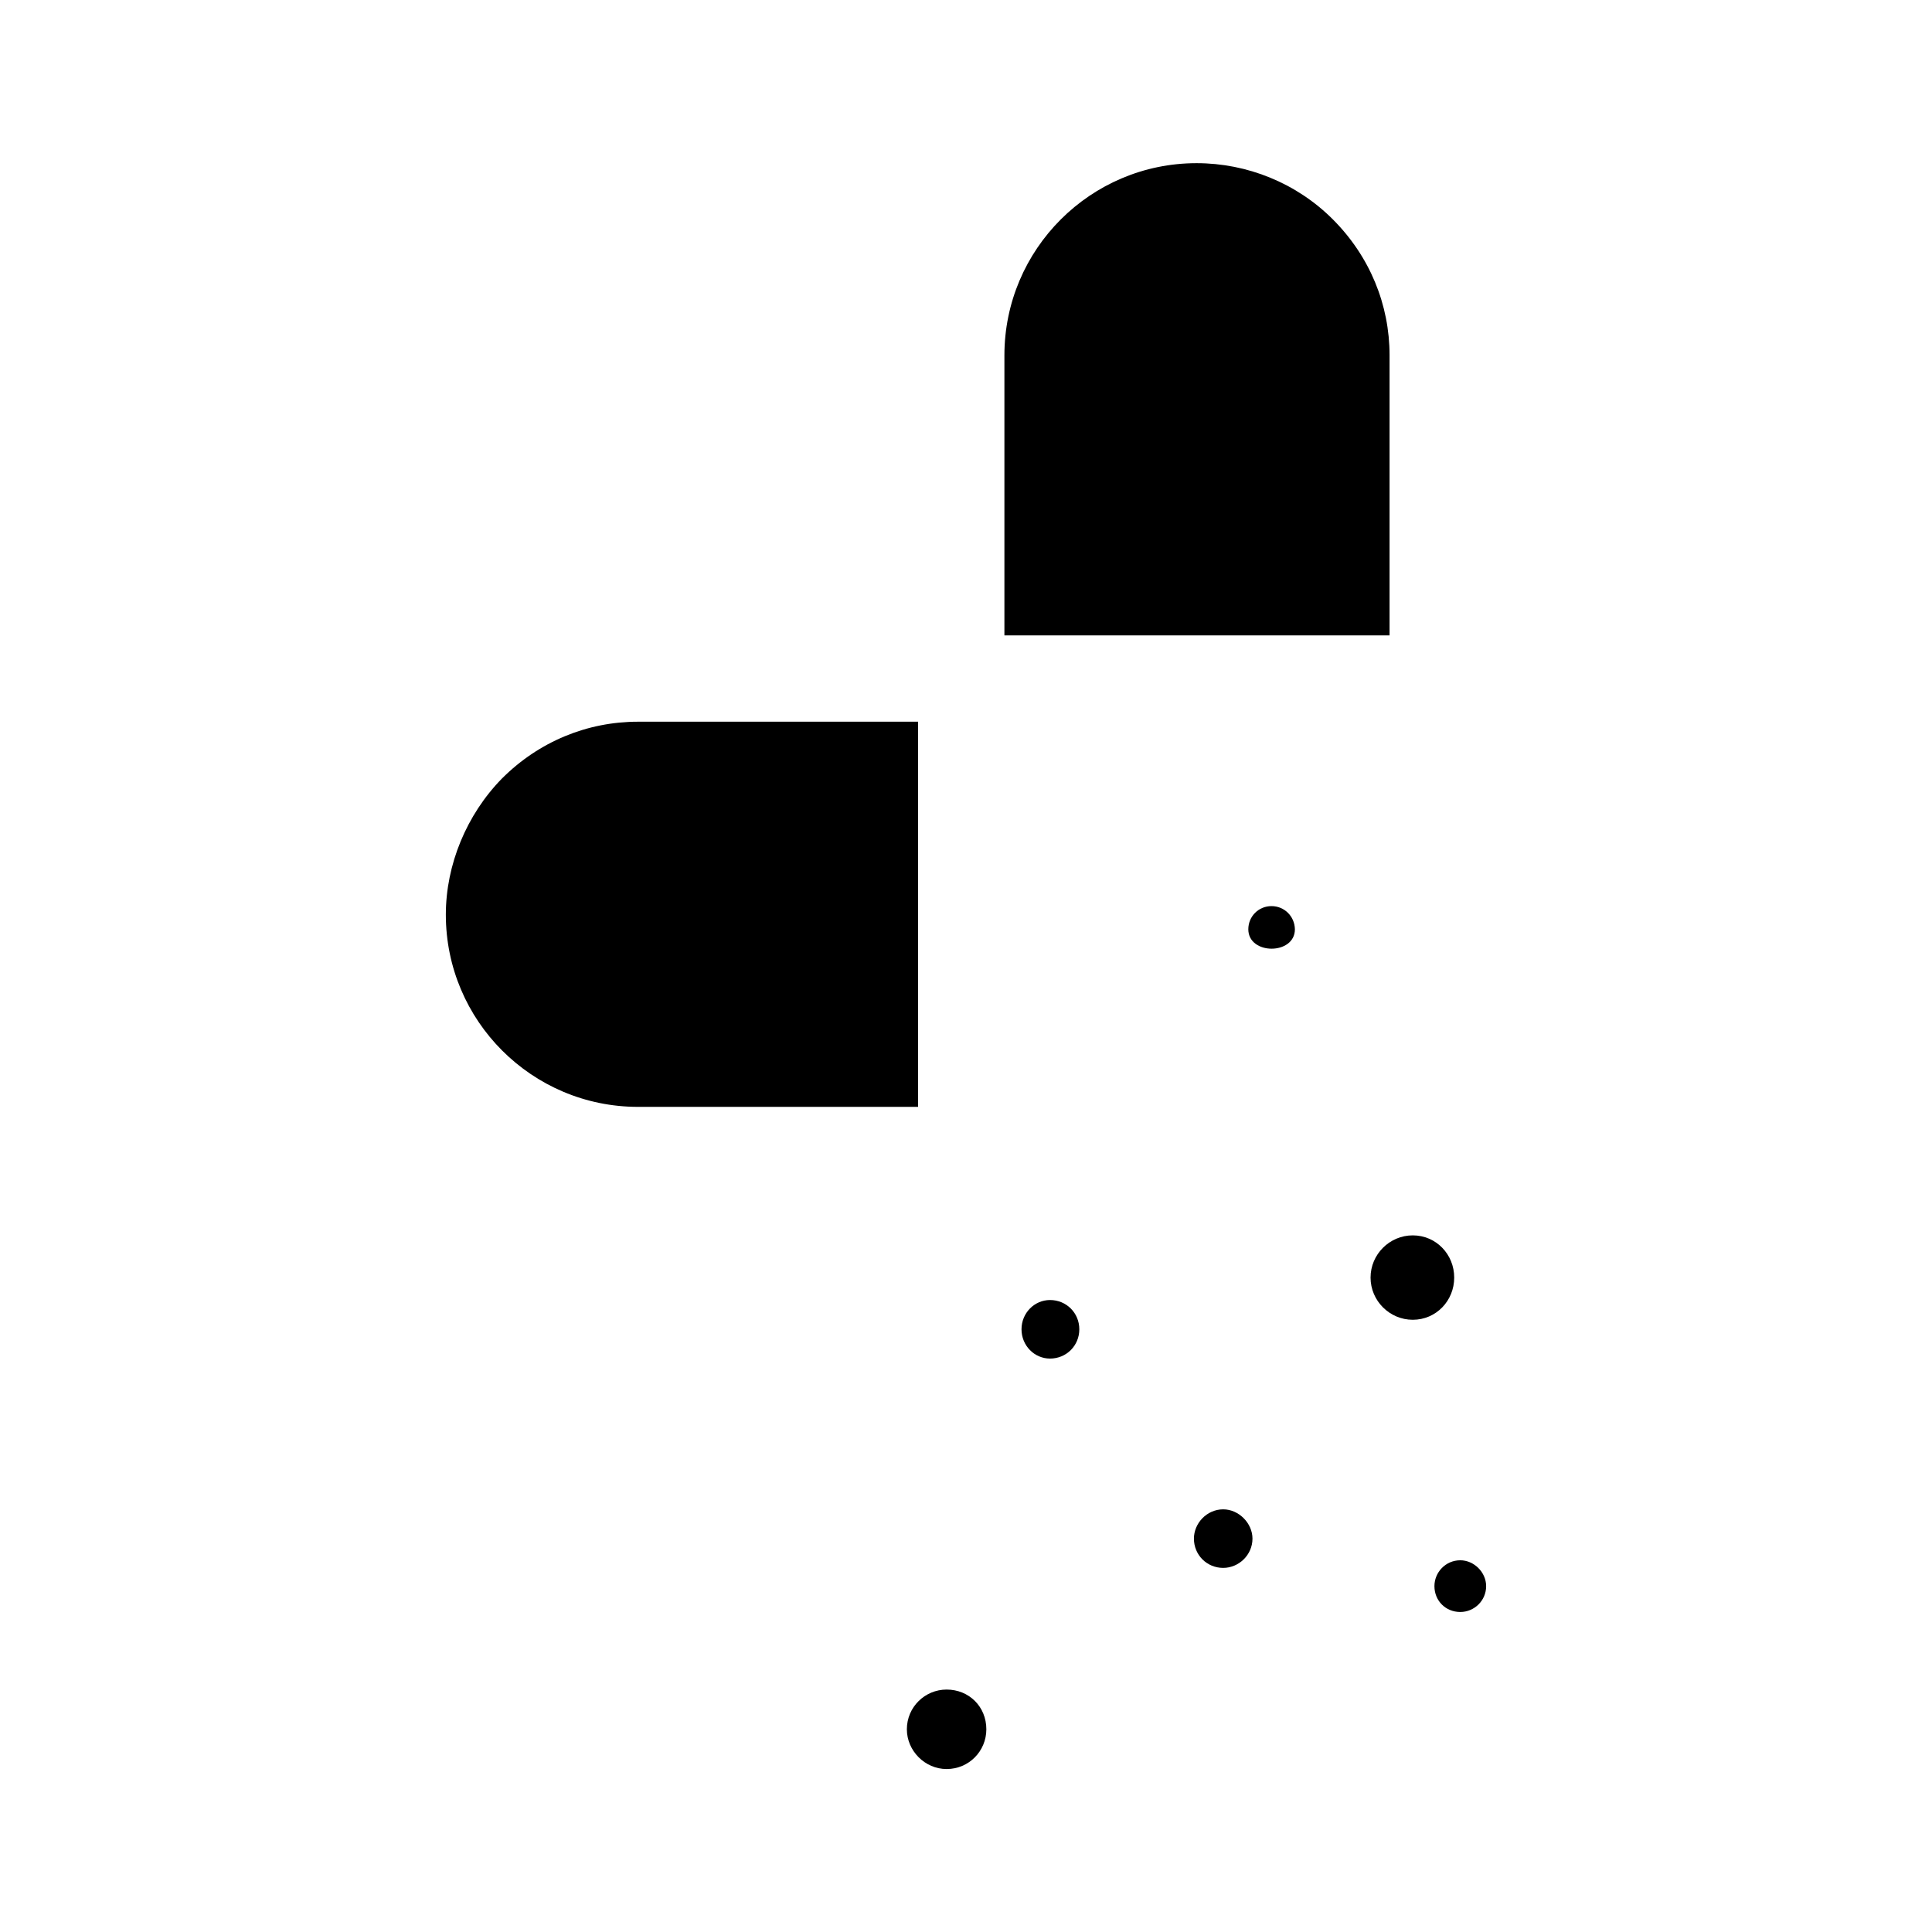 <?xml version="1.0" encoding="UTF-8"?>
<!-- The Best Svg Icon site in the world: iconSvg.co, Visit us! https://iconsvg.co -->
<svg fill="#000000" width="800px" height="800px" version="1.1" viewBox="144 144 512 512" xmlns="http://www.w3.org/2000/svg">
 <g>
  <path d="m512.25 238.18c0-13.453-5.238-26.25-15.062-36.074-9.574-9.574-22.621-14.863-36.074-14.863-28.113 0-50.934 22.824-50.934 50.934v74.211h102.07z"/>
  <path d="m387.3 335.26h-74.211c-13.453 0-26.25 5.238-36.074 15.062-9.371 9.574-14.863 22.824-14.863 36.074 0 28.113 22.824 50.934 50.934 50.934h74.211z"/>
  <path d="m480.96 384.13c-3.426 0-6.144 2.719-6.144 6.144 0 6.852 12.344 6.852 12.344 0-0.055-3.426-2.773-6.144-6.199-6.144z"/>
  <path d="m529.38 482.57c0-6.144-4.785-11.184-10.984-11.184-6.144 0-11.184 5.039-11.184 11.184s5.039 11.184 11.184 11.184c6.199 0 10.984-5.039 10.984-11.184z"/>
  <path d="m422.27 488.52c-4.133 0-7.559 3.426-7.559 7.758 0 4.332 3.426 7.758 7.559 7.758 4.332 0 7.758-3.426 7.758-7.758 0.004-4.332-3.422-7.758-7.758-7.758z"/>
  <path d="m530.99 557.49c-3.879 0-6.852 3.176-6.852 6.852 0 3.879 2.973 6.852 6.852 6.852 3.68 0 6.852-2.973 6.852-6.852 0-3.676-3.223-6.852-6.852-6.852z"/>
  <path d="m394.86 591.75c-5.691 0-10.531 4.586-10.531 10.531 0 5.691 4.785 10.531 10.531 10.531 5.945 0 10.531-4.785 10.531-10.531 0-6-4.586-10.531-10.531-10.531z"/>
  <path d="m468.16 543.99c-4.332 0-7.758 3.68-7.758 7.758 0 4.332 3.426 7.758 7.758 7.758 4.133 0 7.758-3.426 7.758-7.758 0-4.082-3.625-7.758-7.758-7.758z"/>
 </g>
</svg>